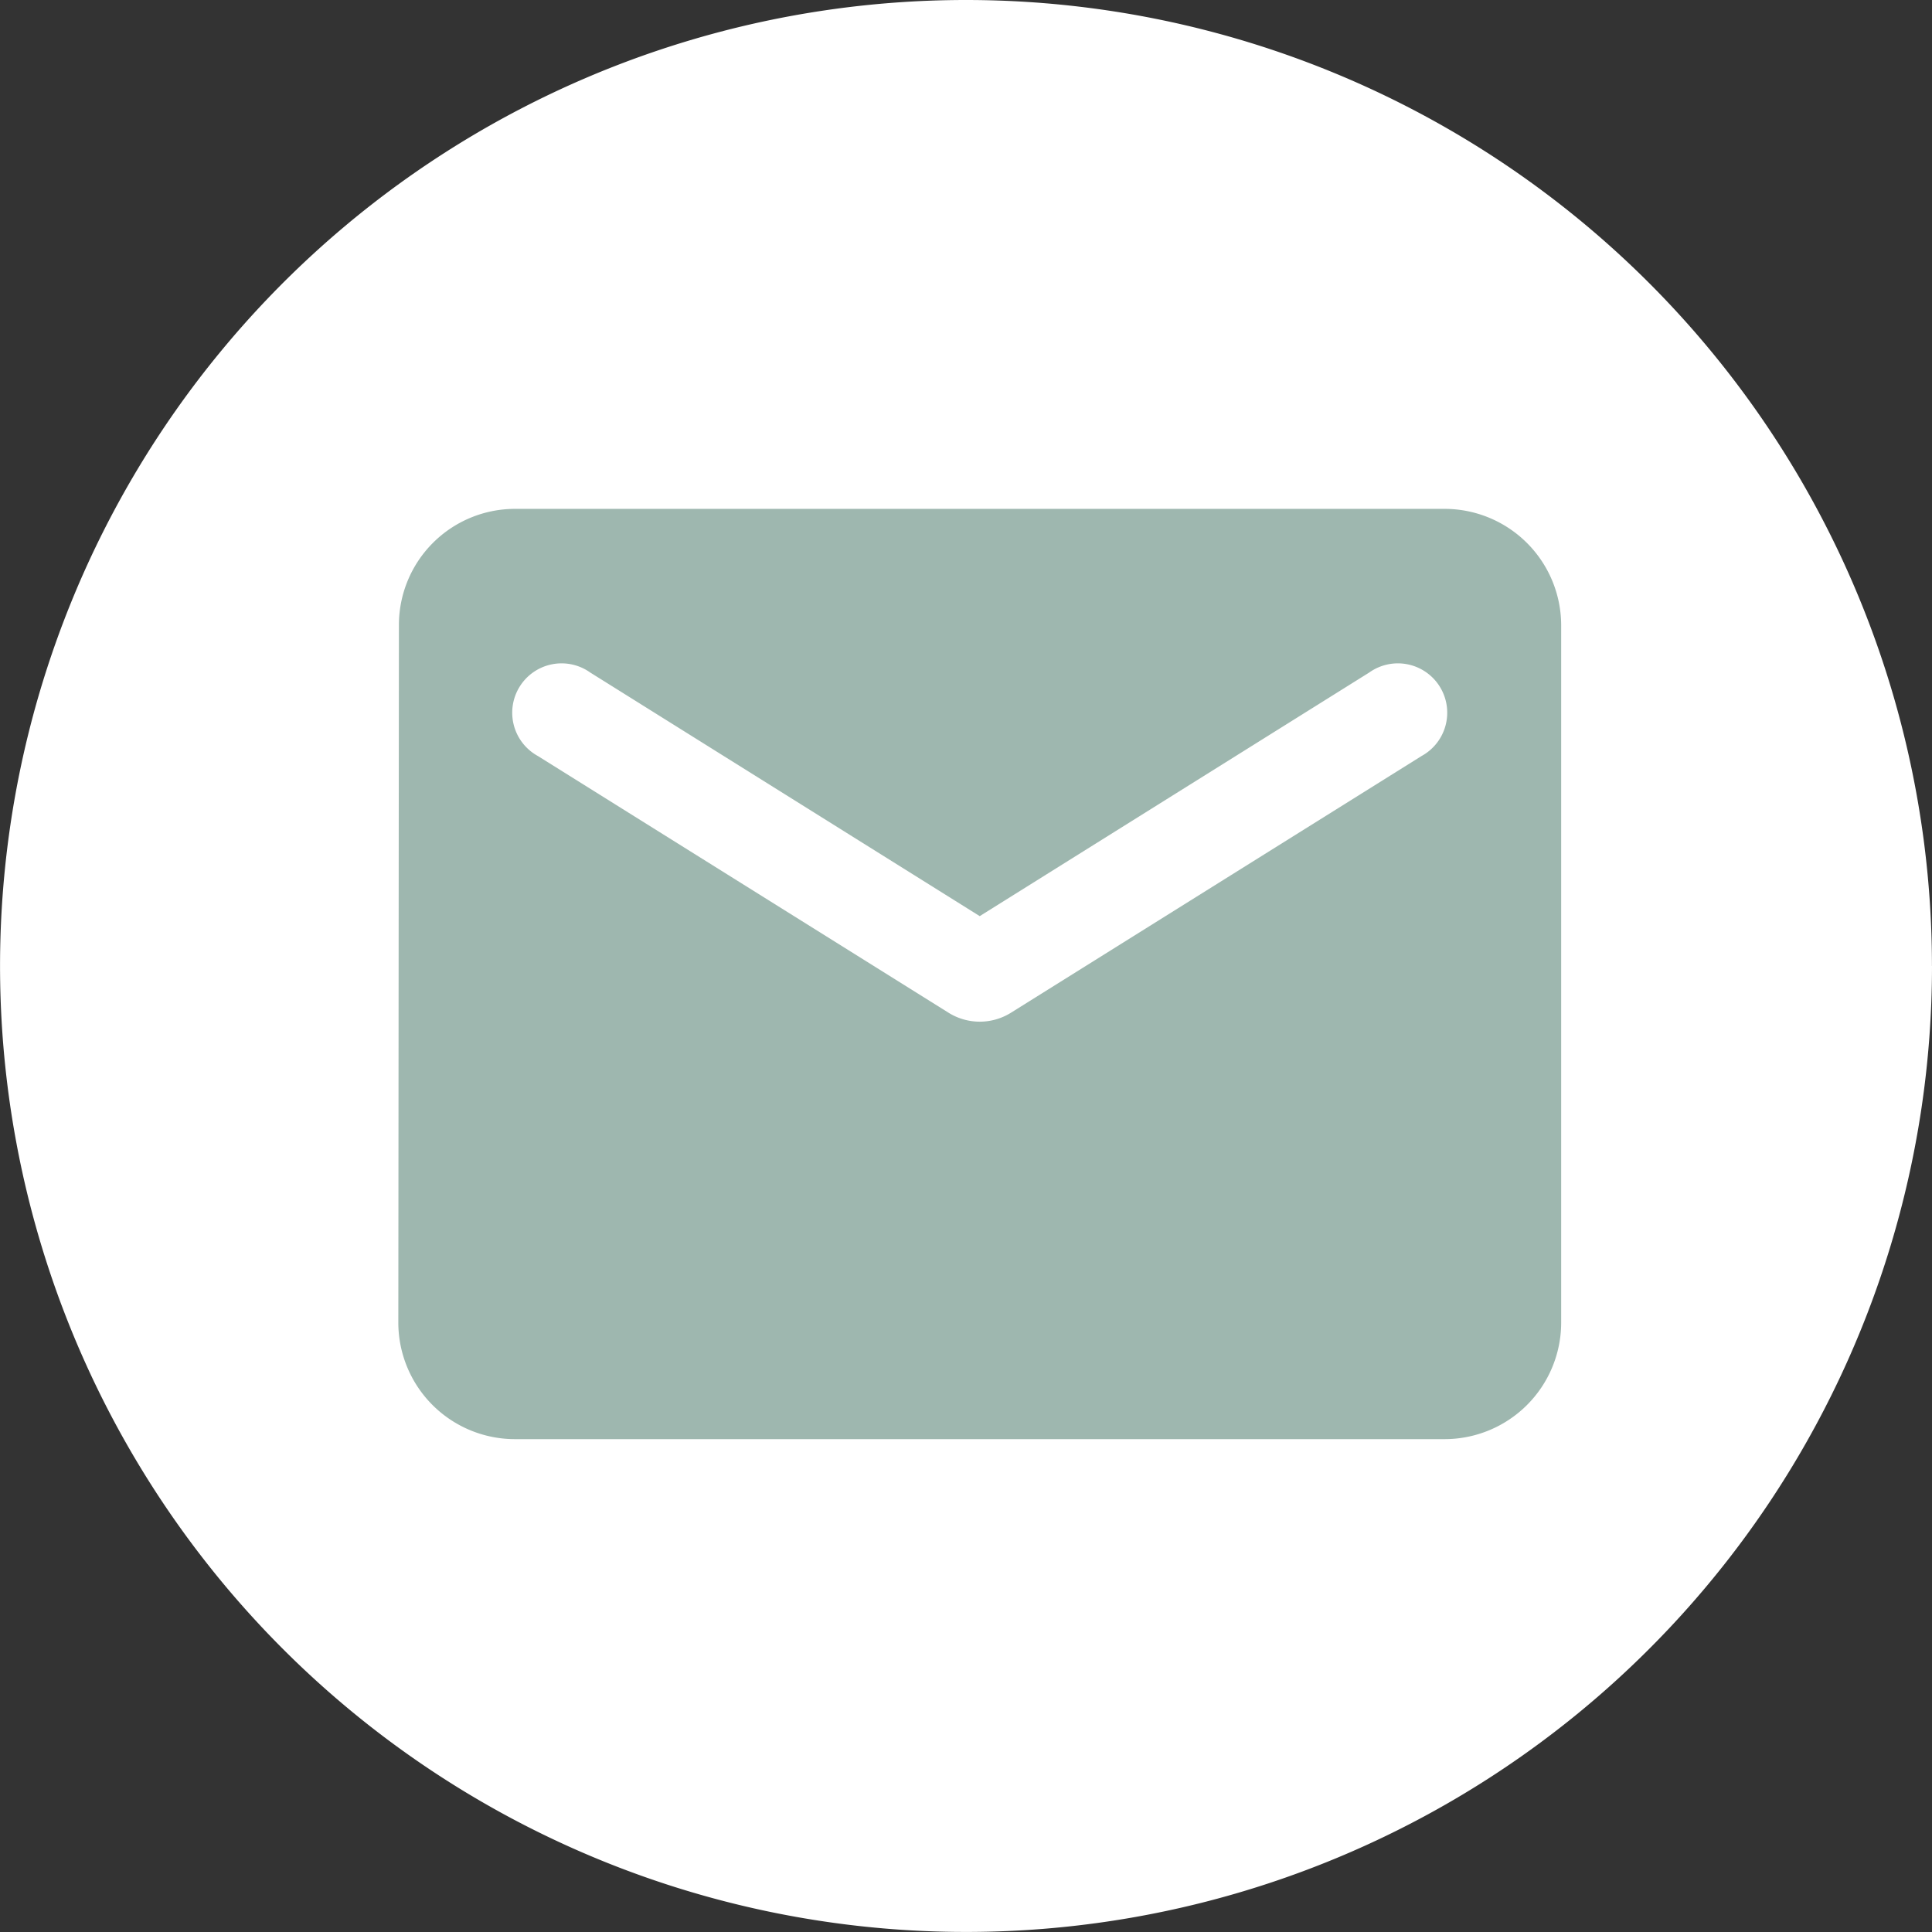 <svg id="Group_1587" data-name="Group 1587" xmlns="http://www.w3.org/2000/svg" width="39.341" height="39.341" viewBox="0 0 39.341 39.341">
  <rect x="0" y="0" width="39.341" height="39.341" fill="#333333" stroke="none"/>
  <g id="Group_1586" data-name="Group 1586" transform="translate(0 0)">
    <path id="Path_67" data-name="Path 67" d="M711.836,19.67A19.67,19.67,0,1,1,692.165,0a19.67,19.67,0,0,1,19.67,19.67" transform="translate(-672.495)" fill="#fff"/>
  </g>
  <g id="_5e48137f8f2a6569aa3cb3ba5bd28c37" data-name="5e48137f8f2a6569aa3cb3ba5bd28c37" transform="translate(5.743 5.626)">
    <path id="Path_15281" data-name="Path 15281" d="M0,0H28.414V28.414H0Z" fill="none"/>
    <path id="Path_15282" data-name="Path 15282" d="M23.311,4H4.368A2.365,2.365,0,0,0,2.012,6.368L2,20.575a2.375,2.375,0,0,0,2.368,2.368H23.311a2.375,2.375,0,0,0,2.368-2.368V6.368A2.375,2.375,0,0,0,23.311,4Zm-.474,5.032-8.37,5.233a1.2,1.2,0,0,1-1.255,0L4.841,9.032a1.005,1.005,0,1,1,1.066-1.7l7.932,4.961,7.932-4.961a1.005,1.005,0,1,1,1.066,1.7Z" transform="translate(0.368 0.736)" fill="#9eb7af"/>
  </g>
</svg>
